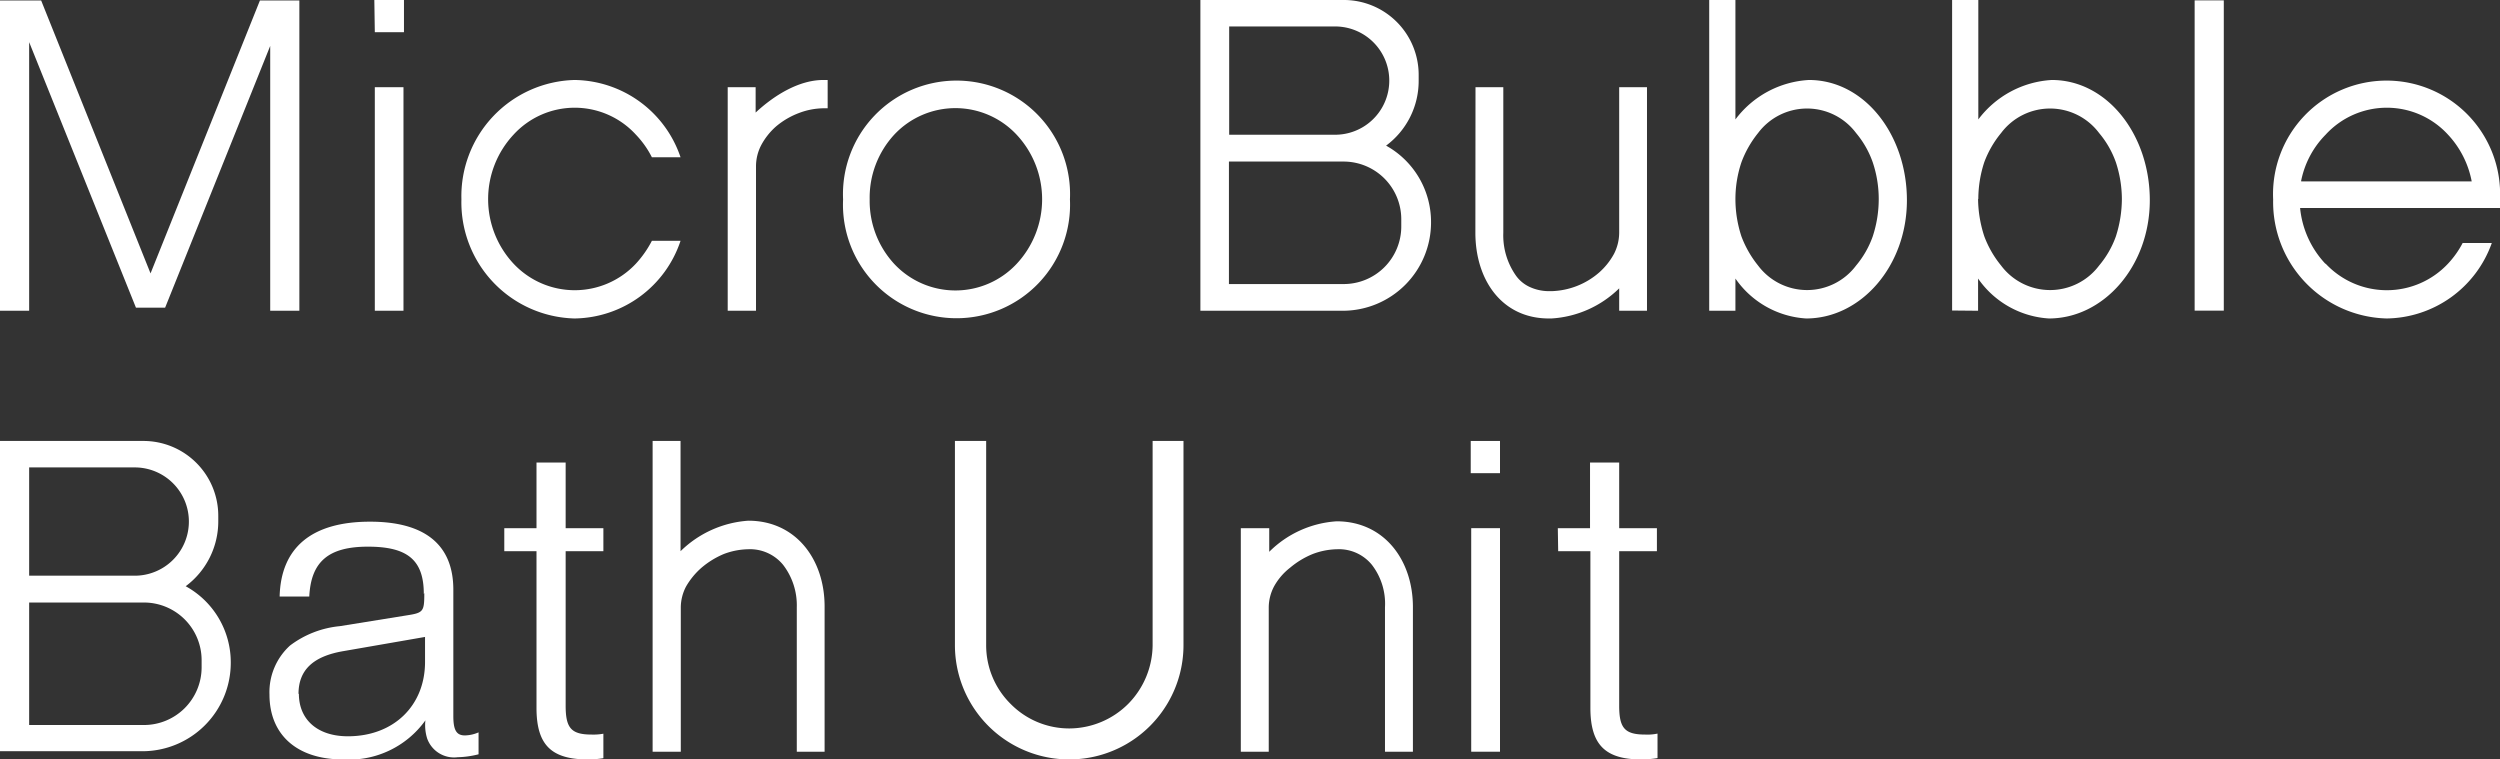 <svg xmlns="http://www.w3.org/2000/svg" viewBox="0 0 204.1 62"><rect x="0" y="0" width="204.1" height="62" fill="#333333" stroke="none"/><defs><style>.cls-1{fill:#fff;}</style></defs><g id="レイヤー_2" data-name="レイヤー 2"><g id="t"><polygon class="cls-1" points="21.22 0.04 12.29 22.32 3.36 0.04 0 0.04 0 25.37 2.38 25.37 2.38 3.44 11.1 25.12 13.48 25.12 22.06 3.75 22.06 25.37 24.44 25.37 24.44 0.04 21.22 0.04"/><path class="cls-1" d="M30.6,25.37h2.34V7.12H30.6Zm0-22.74h2.38V0H30.56Z"/><path class="cls-1" d="M37.67,16.28a9.49,9.49,0,0,1,9.24-9.75,9.26,9.26,0,0,1,8.65,6.31H53.22A7.63,7.63,0,0,0,51.92,11a6.77,6.77,0,0,0-10,0,7.72,7.72,0,0,0,0,10.52,6.84,6.84,0,0,0,10,0,8.52,8.52,0,0,0,1.3-1.86h2.34A9.25,9.25,0,0,1,46.91,26a9.48,9.48,0,0,1-9.24-9.72"/><path class="cls-1" d="M67.57,6.56V8.84h-.35a5.8,5.8,0,0,0-2,.39,6.36,6.36,0,0,0-1.86,1.09,5.45,5.45,0,0,0-1.22,1.54,3.76,3.76,0,0,0-.42,1.72V25.37H59.41V7.12h2.28V9.19c1.47-1.37,3.5-2.66,5.53-2.66.1,0,.21,0,.35,0"/><path class="cls-1" d="M71,16.28A7.58,7.58,0,0,0,73,21.54a6.84,6.84,0,0,0,10,0A7.72,7.72,0,0,0,83,11a6.84,6.84,0,0,0-10,0A7.58,7.58,0,0,0,71,16.28m-2.17,0a9.27,9.27,0,1,1,18.52,0,9.27,9.27,0,1,1-18.52,0"/><path class="cls-1" d="M109.68,23.19a4.7,4.7,0,0,0,4.72-4.7v-.6a4.71,4.71,0,0,0-4.72-4.7h-9.35v10ZM109,11a4.42,4.42,0,0,0,0-8.84h-8.65V11ZM98,0h11.69a6.11,6.11,0,0,1,6.13,6.14V6.6a6.57,6.57,0,0,1-2.66,5.29,7.12,7.12,0,0,1,3.67,6.25,7.21,7.21,0,0,1-7.21,7.23H98Z"/><path class="cls-1" d="M120.46,7.12h2.27V19a5.71,5.71,0,0,0,1.06,3.54,2.83,2.83,0,0,0,1.08.88,3.75,3.75,0,0,0,1.58.35h.21a6.19,6.19,0,0,0,3.88-1.51,5.6,5.6,0,0,0,1.23-1.54,3.83,3.83,0,0,0,.42-1.72V7.12h2.27V25.37h-2.27V23.54A8.62,8.62,0,0,1,126.66,26h-.21c-3.85,0-6-3.16-6-7Z"/><path class="cls-1" d="M141.68,16.25a9.79,9.79,0,0,0,.49,3.05,8.61,8.61,0,0,0,1.36,2.38,5,5,0,0,0,8,0,7.71,7.71,0,0,0,1.36-2.38,9.79,9.79,0,0,0,.49-3.05,9.42,9.42,0,0,0-.49-3,7.65,7.65,0,0,0-1.36-2.39,5,5,0,0,0-8,0,8.52,8.52,0,0,0-1.36,2.39,9.42,9.42,0,0,0-.49,3m-2.14,9.12V0h2.14V9.75a8.06,8.06,0,0,1,6-3.22c4.52,0,8,4.45,8,9.82S151.93,26,147.45,26a7.58,7.58,0,0,1-5.77-3.26v2.63Z"/><path class="cls-1" d="M161.49,16.25A10.09,10.09,0,0,0,162,19.3a8.39,8.39,0,0,0,1.37,2.38,5,5,0,0,0,8,0,7.74,7.74,0,0,0,1.37-2.38,10.09,10.09,0,0,0,.49-3.05,9.7,9.7,0,0,0-.49-3,7.67,7.67,0,0,0-1.37-2.39,5,5,0,0,0-8,0A8.31,8.31,0,0,0,162,13.23a9.7,9.7,0,0,0-.49,3m-2.14,9.12V0h2.14V9.75a8.08,8.08,0,0,1,6-3.22c4.51,0,8,4.45,8,9.82S171.75,26,167.27,26a7.6,7.6,0,0,1-5.78-3.26v2.63Z"/><rect class="cls-1" x="179.17" y="0.03" width="2.38" height="25.33"/><path class="cls-1" d="M187.89,14.81h13.9A7.68,7.68,0,0,0,199.86,11a6.77,6.77,0,0,0-10,0,7.41,7.41,0,0,0-2,3.79m2,6.73a6.84,6.84,0,0,0,10,0,7.63,7.63,0,0,0,1.19-1.68h2.38A9.24,9.24,0,0,1,194.85,26a9.51,9.51,0,0,1-9.27-9.72,9.27,9.27,0,1,1,18.52,0,4.29,4.29,0,0,1,0,.7H187.78a7.74,7.74,0,0,0,2.07,4.56"/><path class="cls-1" d="M11.73,59.19a4.71,4.71,0,0,0,4.73-4.7v-.6a4.71,4.71,0,0,0-4.73-4.7H2.38v10ZM11,47a4.42,4.42,0,0,0,0-8.84H2.38V47ZM0,36H11.69a6.11,6.11,0,0,1,6.13,6.14v.42a6.6,6.6,0,0,1-2.66,5.3,7.08,7.08,0,0,1,3.68,6.24,7.22,7.22,0,0,1-7.22,7.23H0Z"/><path class="cls-1" d="M24.4,56.63c0,2.14,1.54,3.48,4,3.48,3.74,0,6.3-2.5,6.3-6.07V52l-6.62,1.15c-2.52.42-3.71,1.55-3.71,3.51m10.23-8.17c0-2.78-1.34-3.86-4.56-3.86s-4.65,1.22-4.79,4.07H22.83c.1-4,2.62-6.11,7.38-6.11,4.45,0,6.8,1.86,6.8,5.55V58.46c0,1.12.24,1.58.94,1.58a2.91,2.91,0,0,0,1.12-.25v1.79a7.57,7.57,0,0,1-1.71.24,2.33,2.33,0,0,1-2.49-1.54,3.64,3.64,0,0,1-.14-1.47A7.67,7.67,0,0,1,28,62C24.26,62,22,60,22,56.7a5.14,5.14,0,0,1,1.68-4,8,8,0,0,1,4.06-1.58l5.46-.88c1.37-.21,1.44-.31,1.44-1.82"/><path class="cls-1" d="M41.17,43.12H43.8V37.76h2.38v5.36h3.08V45H46.18V57.61c0,1.83.45,2.36,2.13,2.36a4.48,4.48,0,0,0,.95-.07v2A7.85,7.85,0,0,1,48,62C45,62,43.8,60.81,43.8,57.79V45H41.17Z"/><path class="cls-1" d="M55.56,36v9a8.75,8.75,0,0,1,5.53-2.49c3.89,0,6.23,3.16,6.23,7V61.37H65.05V49.58a5.42,5.42,0,0,0-1.12-3.47,3.49,3.49,0,0,0-2.84-1.27,5.89,5.89,0,0,0-2,.39,6.92,6.92,0,0,0-1.82,1.12A6,6,0,0,0,56,47.9a3.73,3.73,0,0,0-.42,1.68V61.37H53.28V36Z"/><path class="cls-1" d="M82.51,57.47a6.71,6.71,0,0,0,4.8,2,6.83,6.83,0,0,0,4.79-2,6.9,6.9,0,0,0,2-4.8V36h2.52V52.67a9.33,9.33,0,1,1-18.66,0V36h2.55V52.67a6.73,6.73,0,0,0,2,4.8"/><path class="cls-1" d="M103.62,43.12v1.93a8.56,8.56,0,0,1,5.5-2.49c3.88,0,6.23,3.16,6.23,7V61.37h-2.28V49.58A5.2,5.2,0,0,0,112,46.11a3.47,3.47,0,0,0-2.83-1.27,5.86,5.86,0,0,0-2,.39,6.93,6.93,0,0,0-1.85,1.12A5,5,0,0,0,104,47.9a3.73,3.73,0,0,0-.42,1.68V61.37h-2.28V43.12Z"/><path class="cls-1" d="M122.46,61.37h-2.35V43.12h2.35Zm0-22.74h-2.39V36h2.39Z"/><path class="cls-1" d="M127.18,43.12h2.63V37.76h2.38v5.36h3.08V45h-3.08V57.61c0,1.83.45,2.36,2.13,2.36a3.94,3.94,0,0,0,1-.08v2A7.85,7.85,0,0,1,134,62c-2.94,0-4.16-1.19-4.16-4.21V45h-2.63Z"/></g></g></svg>